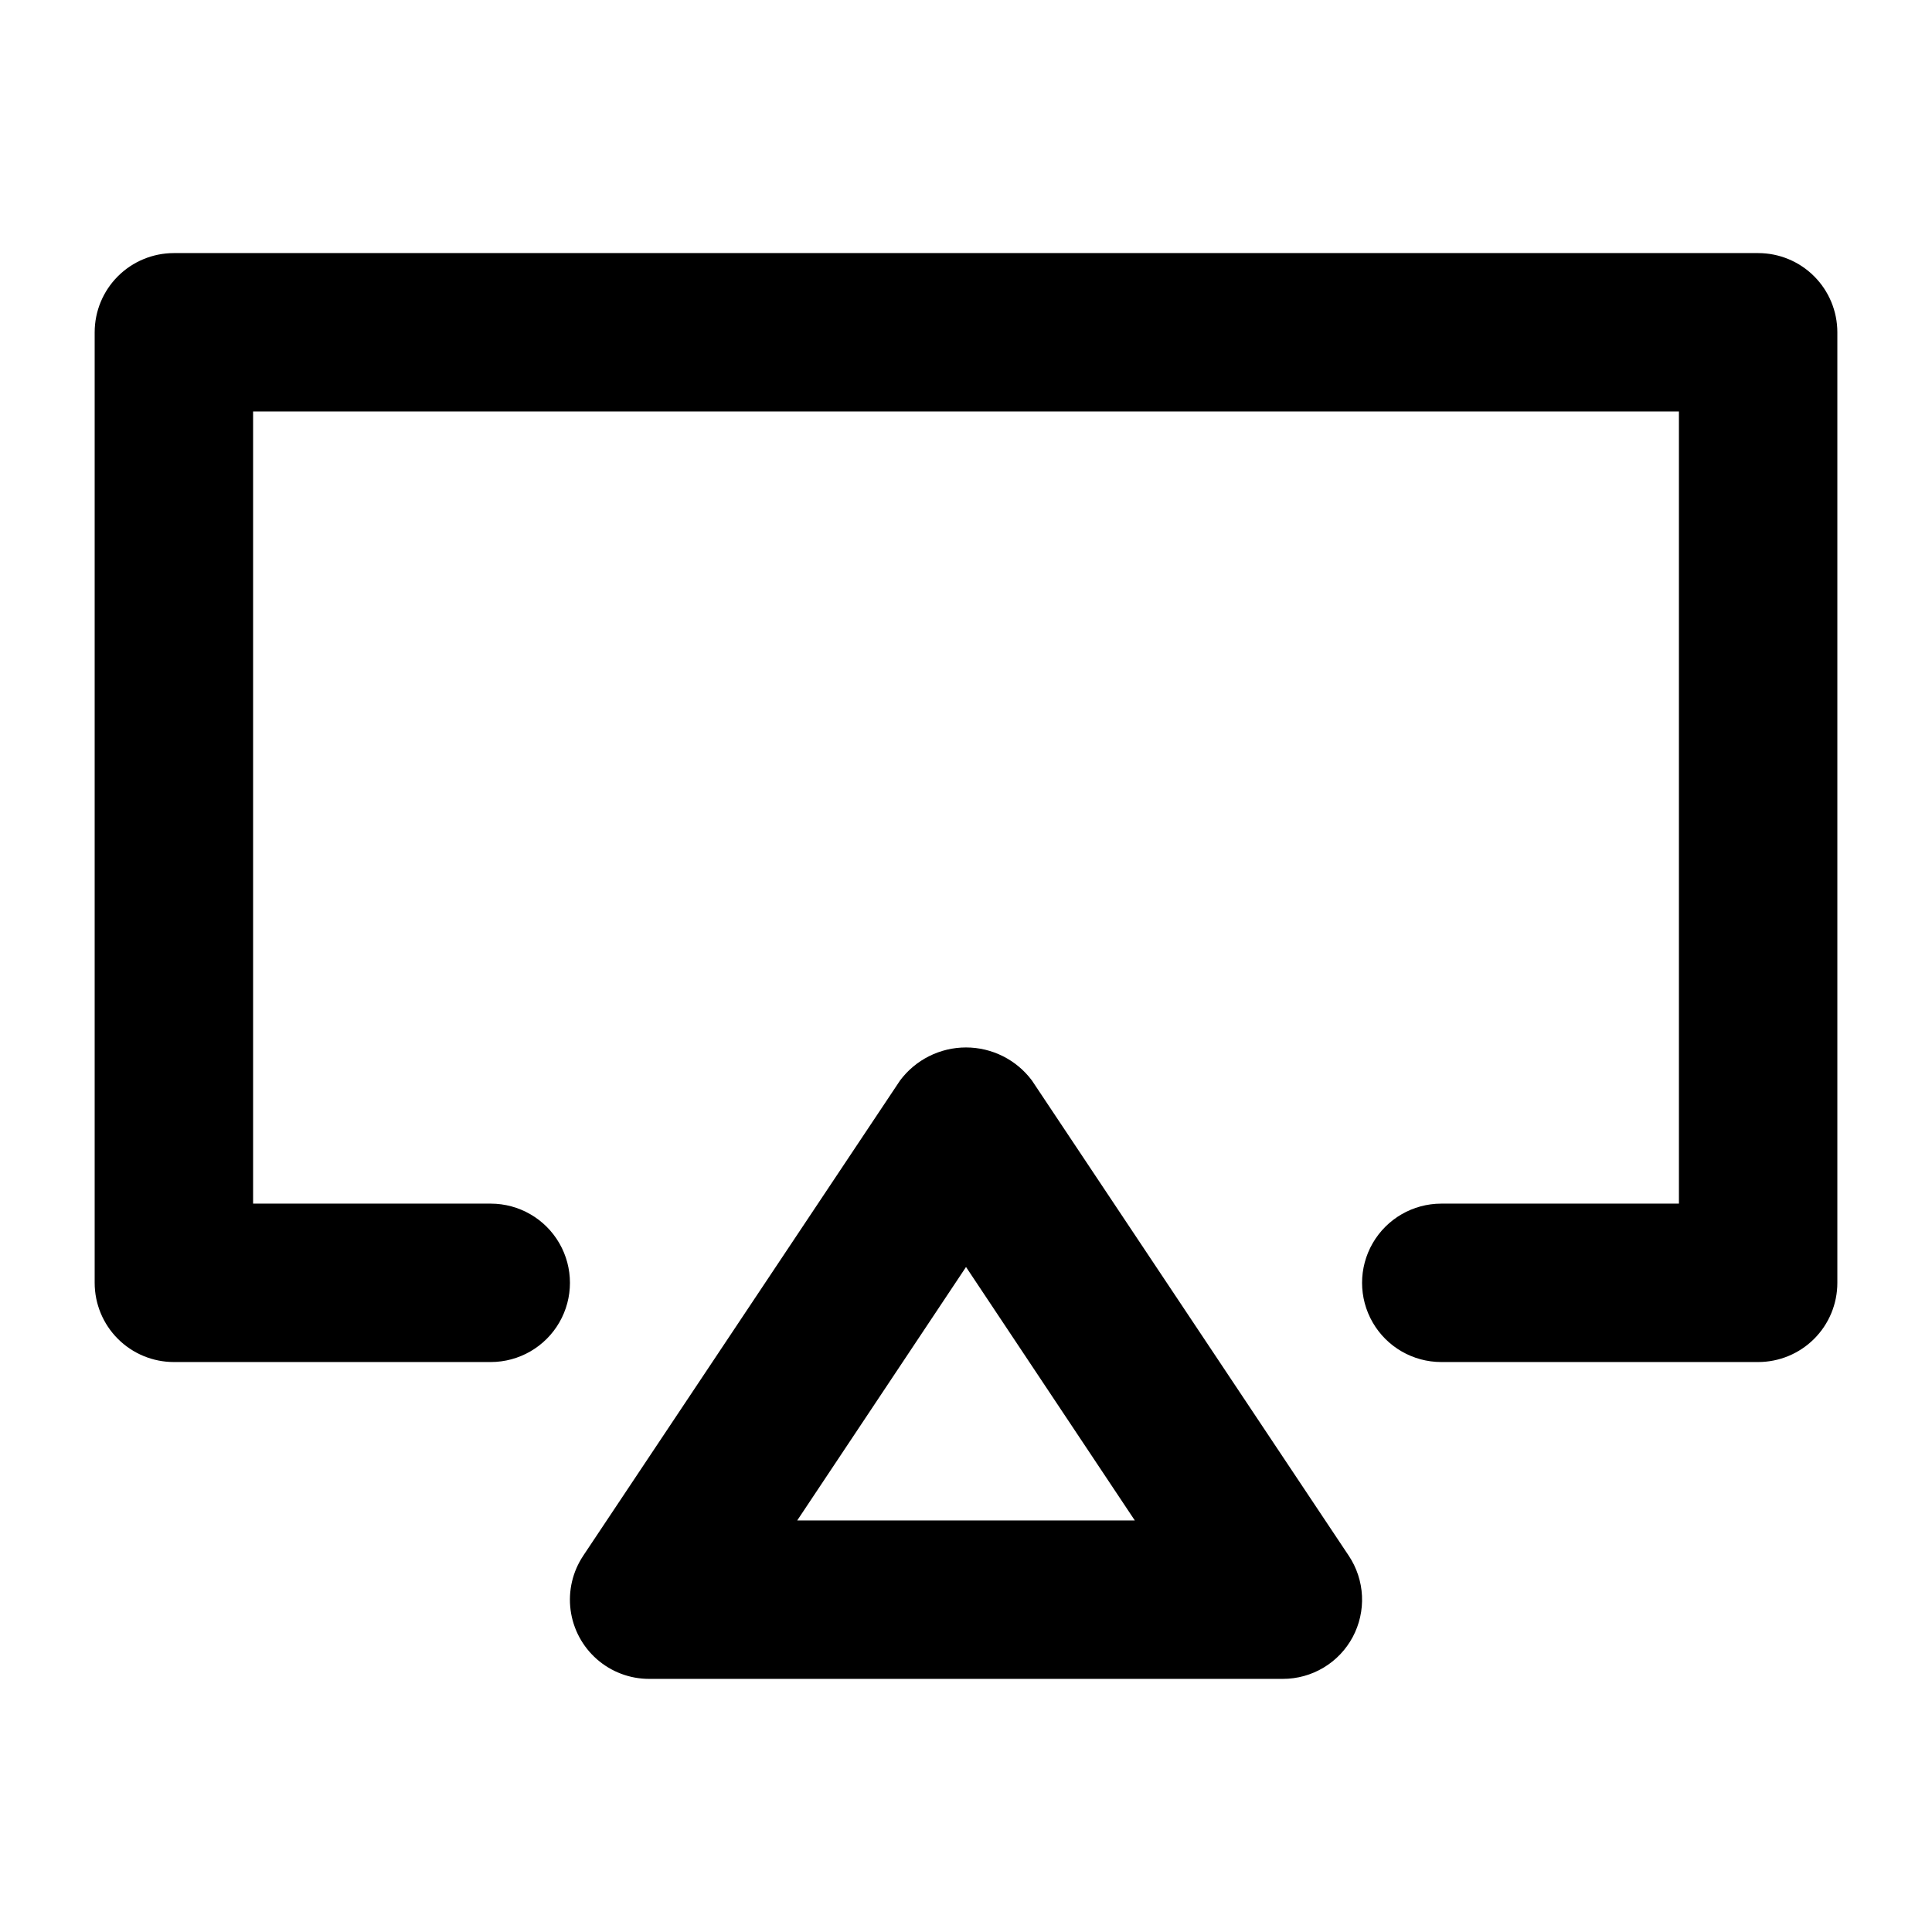 <?xml version="1.0" encoding="UTF-8"?>
<!-- Uploaded to: SVG Repo, www.svgrepo.com, Generator: SVG Repo Mixer Tools -->
<svg fill="#000000" width="800px" height="800px" version="1.1" viewBox="144 144 512 512" xmlns="http://www.w3.org/2000/svg">
 <g>
  <path d="m609.92 211.07h-419.84c-5.566 0-10.906 2.211-14.844 6.148s-6.148 9.277-6.148 14.844v251.9c0 5.57 2.211 10.91 6.148 14.844 3.938 3.938 9.277 6.148 14.844 6.148h83.969c7.5 0 14.43-4 18.18-10.496 3.75-6.492 3.75-14.496 0-20.988-3.75-6.496-10.68-10.496-18.18-10.496h-62.977v-209.92h377.86v209.92h-62.977c-7.5 0-14.43 4-18.18 10.496-3.75 6.492-3.75 14.496 0 20.988 3.75 6.496 10.68 10.496 18.18 10.496h83.969c5.57 0 10.906-2.211 14.844-6.148 3.938-3.934 6.148-9.273 6.148-14.844v-251.9c0-5.566-2.211-10.906-6.148-14.844s-9.273-6.148-14.844-6.148z"/>
  <path d="m502.48 577.84c1.793-3.352 2.644-7.129 2.461-10.926-0.188-3.797-1.398-7.473-3.508-10.633l-83.969-125.95c-4.117-5.504-10.59-8.746-17.465-8.746s-13.348 3.242-17.469 8.746l-83.969 125.95h0.004c-2.828 4.234-4.016 9.352-3.352 14.402 0.668 5.047 3.148 9.68 6.977 13.035 3.828 3.356 8.746 5.207 13.84 5.203h167.94-0.004c3.801 0.004 7.531-1.027 10.793-2.981 3.262-1.949 5.93-4.75 7.723-8.102zm-147.21-30.902 44.734-67.172 44.734 67.172z"/>
 </g>
</svg>